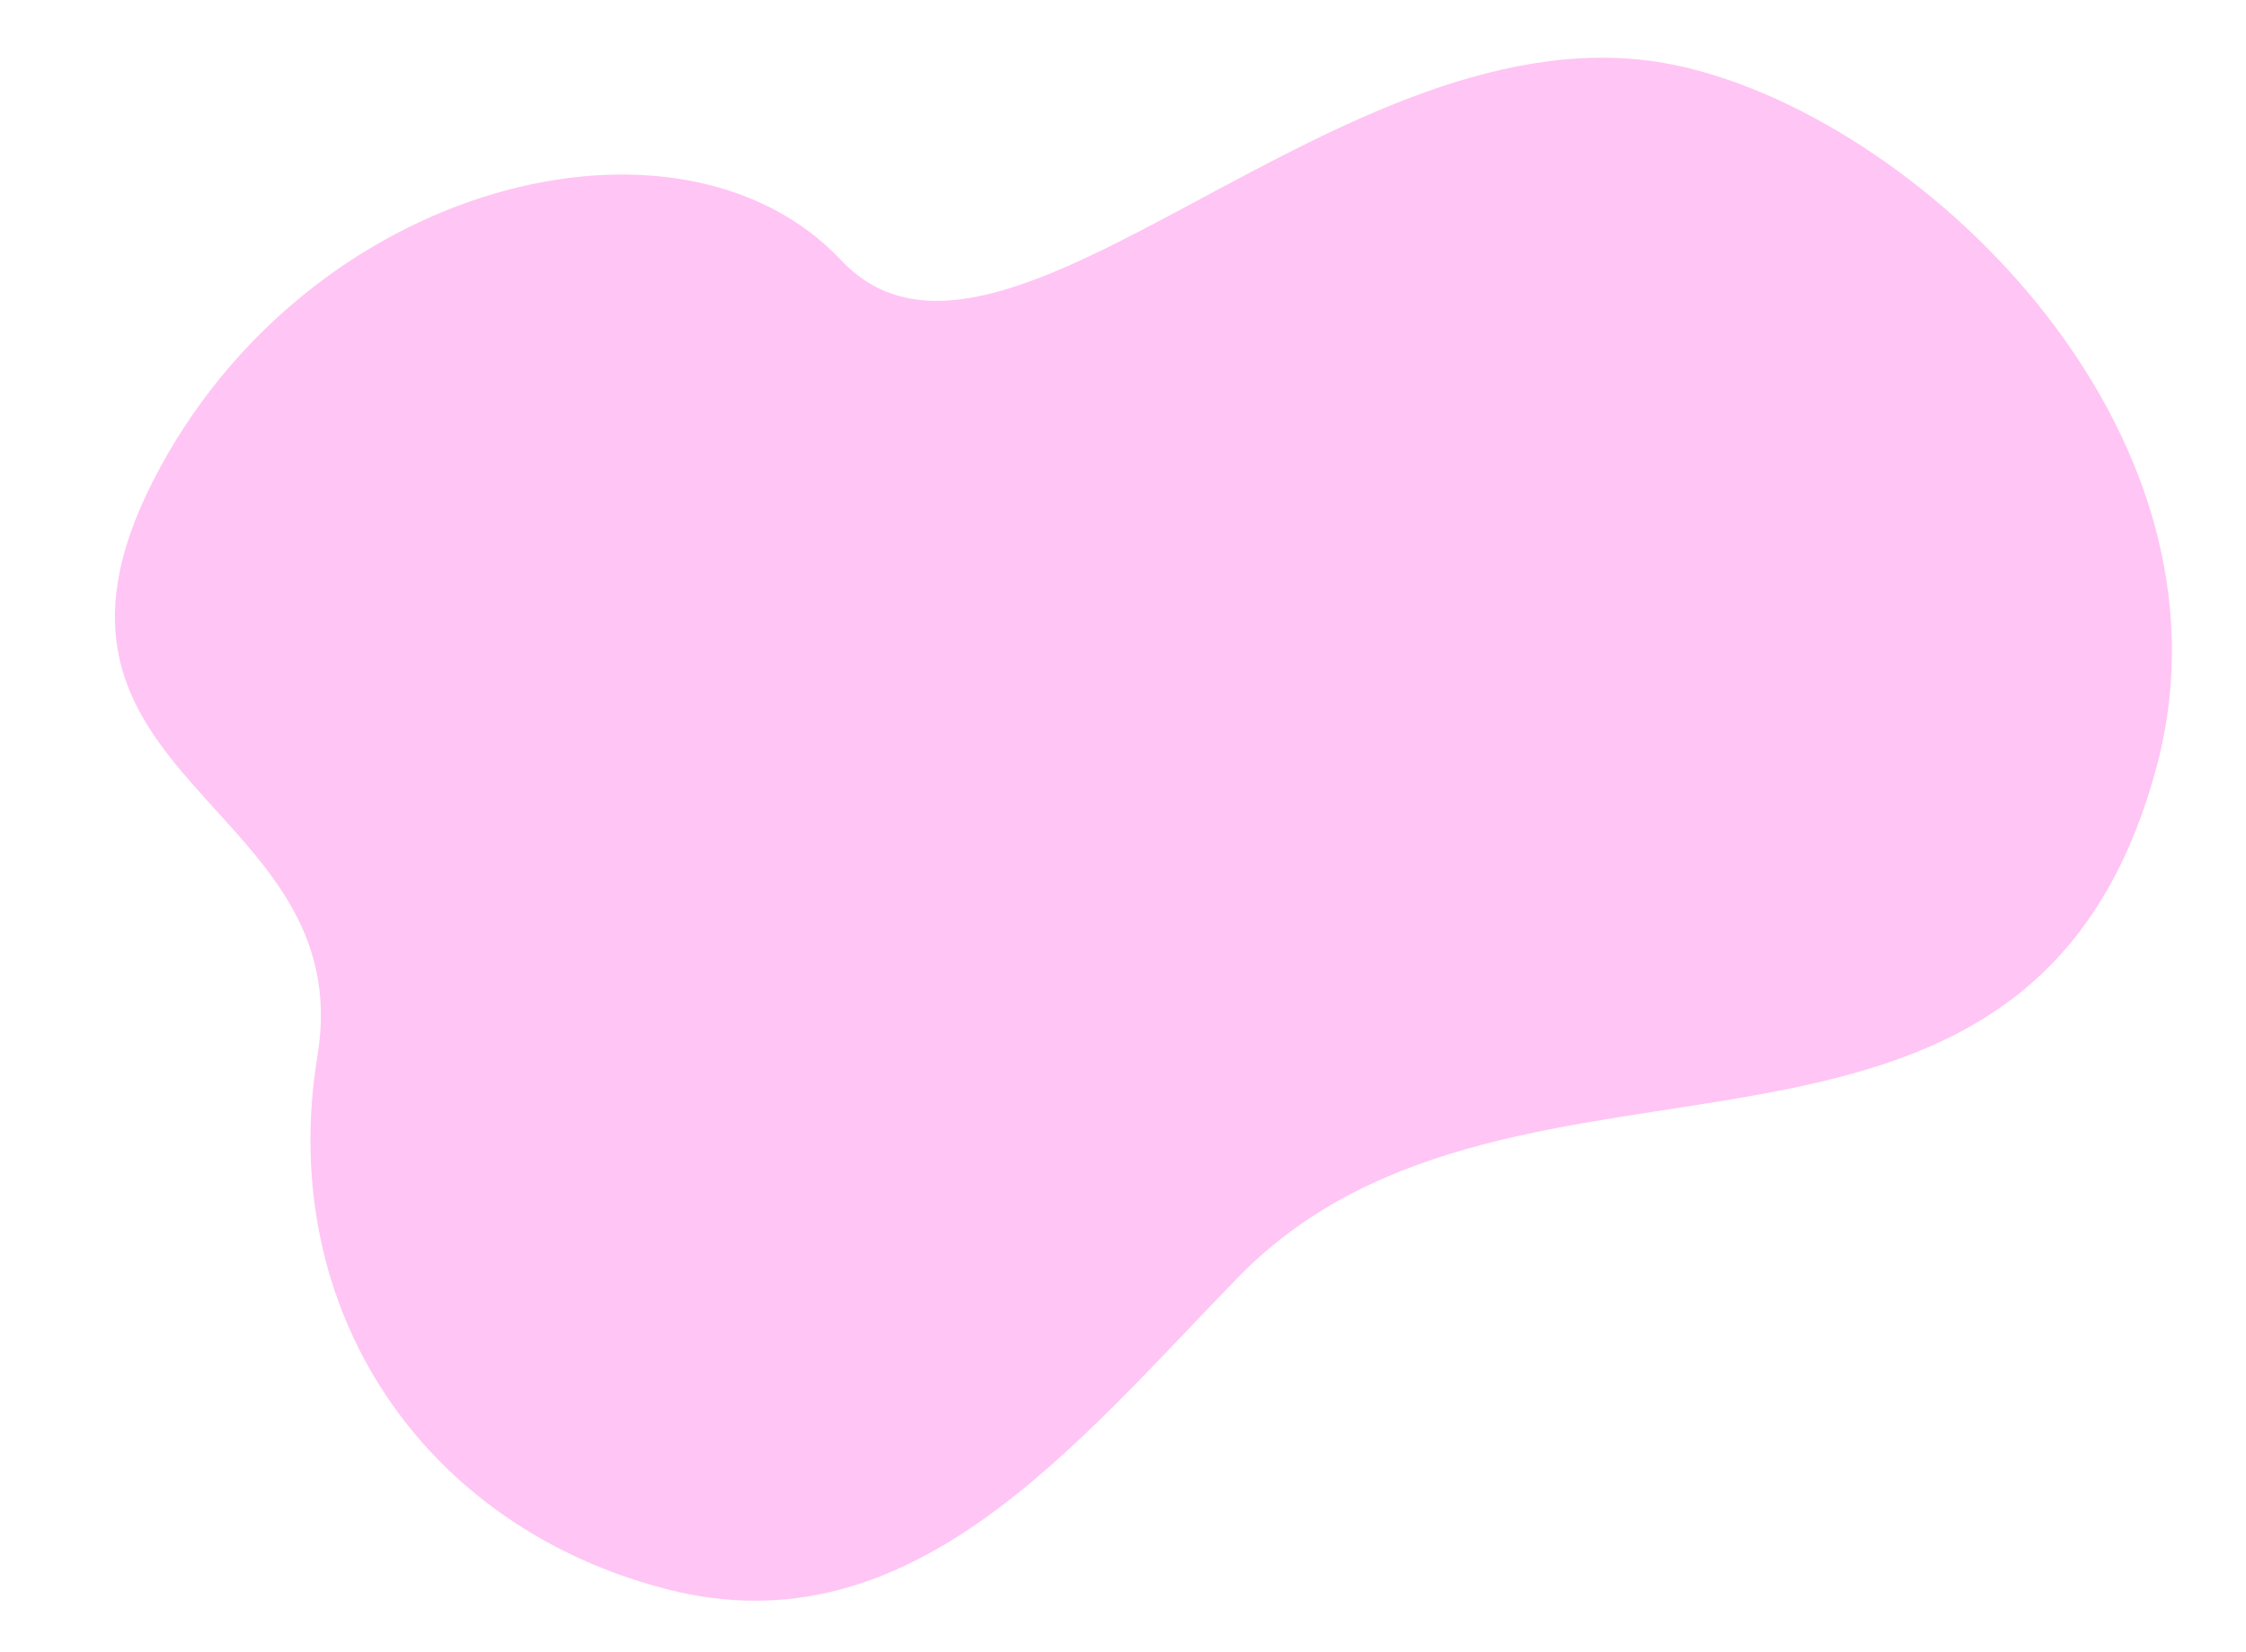 <?xml version="1.0" encoding="UTF-8" standalone="no"?><!-- Generator: Adobe Illustrator 23.0.4, SVG Export Plug-In . SVG Version: 6.00 Build 0)  --><svg xmlns="http://www.w3.org/2000/svg" xmlns:xlink="http://www.w3.org/1999/xlink" enable-background="new 0 0 201.5 151.2" fill="#000000" height="161.8" preserveAspectRatio="xMidYMid meet" version="1.1" viewBox="-11.2 -5.7 220.0 161.8" width="220" x="0px" xml:space="preserve" y="0px" zoomAndPan="magnify">
<g id="change1_1"><path d="m200.1 69.2c8.7-33.2-23.8-63.9-47.6-68.6-32.1-6.3-65.5 36-81.3 19.2s-52.4-7.8-67.4 21.6 20.2 31.4 16.1 56.3 10.4 46.2 34.3 52.3 39.9-14.2 56-30.7c27.2-27.7 77.4-2.8 89.9-50.1z" fill="#ffc5f4"/></g>
</svg>